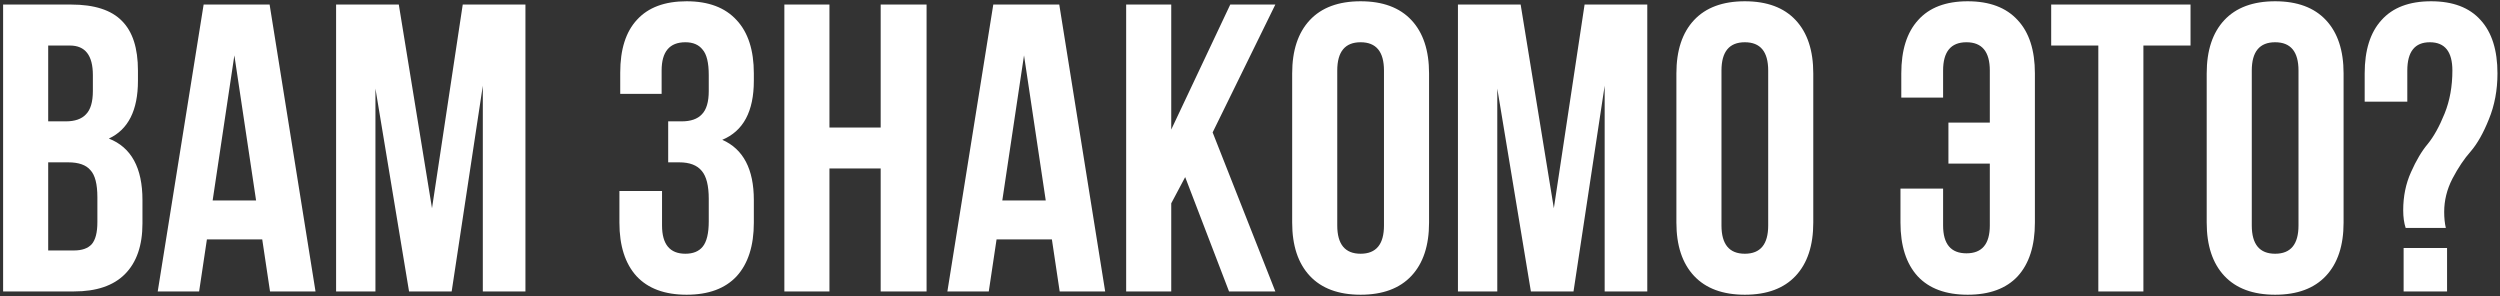 <?xml version="1.0" encoding="UTF-8"?> <svg xmlns="http://www.w3.org/2000/svg" width="549" height="65" viewBox="0 0 549 65" fill="none"><rect x="0" y="0" width="549" height="65" fill="#333333" stroke="none"/> <path d="M15.624 1C20.724 1 24.444 2.2 26.784 4.6C29.124 6.94 30.294 10.57 30.294 15.49V17.74C30.294 24.22 28.164 28.45 23.904 30.43C28.824 32.35 31.284 36.85 31.284 43.93V49.06C31.284 53.92 29.994 57.64 27.414 60.22C24.894 62.74 21.174 64 16.254 64H0.684V1H15.624ZM14.994 35.65H10.584V55H16.254C17.994 55 19.284 54.55 20.124 53.65C20.964 52.69 21.384 51.07 21.384 48.79V43.3C21.384 40.42 20.874 38.44 19.854 37.36C18.894 36.22 17.274 35.65 14.994 35.65ZM15.354 10H10.584V26.65H14.454C16.434 26.65 17.904 26.14 18.864 25.12C19.884 24.1 20.394 22.39 20.394 19.99V16.48C20.394 12.16 18.714 10 15.354 10ZM59.206 1L69.287 64H59.297L57.587 52.57H45.437L43.727 64H34.636L44.717 1H59.206ZM51.467 12.16L46.697 44.02H56.236L51.467 12.16ZM87.577 1L94.867 45.73L101.617 1H115.387V64H106.027V18.82L99.187 64H89.827L82.447 19.45V64H73.807V1H87.577ZM155.643 19.99V16.48C155.643 13.78 155.193 11.92 154.293 10.9C153.453 9.82 152.193 9.28 150.513 9.28C147.033 9.28 145.293 11.35 145.293 15.49V20.62H136.203V15.94C136.203 10.84 137.433 6.97 139.893 4.33C142.353 1.63 145.983 0.28 150.783 0.28C155.583 0.28 159.243 1.66 161.763 4.42C164.283 7.12 165.543 11.02 165.543 16.12V17.74C165.543 24.46 163.233 28.78 158.613 30.7C163.233 32.74 165.543 37.15 165.543 43.93V48.88C165.543 53.98 164.283 57.91 161.763 60.67C159.243 63.37 155.583 64.72 150.783 64.72C145.983 64.72 142.323 63.37 139.803 60.67C137.283 57.91 136.023 53.98 136.023 48.88V41.95H145.383V49.51C145.383 53.65 147.093 55.72 150.513 55.72C152.193 55.72 153.453 55.21 154.293 54.19C155.193 53.11 155.643 51.25 155.643 48.61V43.66C155.643 40.78 155.133 38.74 154.113 37.54C153.093 36.28 151.443 35.65 149.163 35.65H146.733V26.65H149.703C151.683 26.65 153.153 26.14 154.113 25.12C155.133 24.1 155.643 22.39 155.643 19.99ZM182.146 37V64H172.246V1H182.146V28H193.396V1H203.476V64H193.396V37H182.146ZM232.615 1L242.695 64H232.705L230.995 52.57H218.845L217.135 64H208.045L218.125 1H232.615ZM224.875 12.16L220.105 44.02H229.645L224.875 12.16ZM269.895 64L260.265 38.89L257.205 44.65V64H247.305V1H257.205V28.45L270.165 1H280.065L266.295 29.08L280.065 64H269.895ZM293.661 15.49V49.51C293.661 53.65 295.371 55.72 298.791 55.72C302.211 55.72 303.921 53.65 303.921 49.51V15.49C303.921 11.35 302.211 9.28 298.791 9.28C295.371 9.28 293.661 11.35 293.661 15.49ZM283.761 48.88V16.12C283.761 11.08 285.051 7.18 287.631 4.42C290.211 1.66 293.931 0.28 298.791 0.28C303.651 0.28 307.371 1.66 309.951 4.42C312.531 7.18 313.821 11.08 313.821 16.12V48.88C313.821 53.92 312.531 57.82 309.951 60.58C307.371 63.34 303.651 64.72 298.791 64.72C293.931 64.72 290.211 63.34 287.631 60.58C285.051 57.82 283.761 53.92 283.761 48.88ZM333.934 1L341.224 45.73L347.974 1H361.744V64H352.384V18.82L345.544 64H336.184L328.804 19.45V64H320.164V1H333.934ZM378.036 15.49V49.51C378.036 53.65 379.746 55.72 383.166 55.72C386.586 55.72 388.296 53.65 388.296 49.51V15.49C388.296 11.35 386.586 9.28 383.166 9.28C379.746 9.28 378.036 11.35 378.036 15.49ZM368.136 48.88V16.12C368.136 11.08 369.426 7.18 372.006 4.42C374.586 1.66 378.306 0.28 383.166 0.28C388.026 0.28 391.746 1.66 394.326 4.42C396.906 7.18 398.196 11.08 398.196 16.12V48.88C398.196 53.92 396.906 57.82 394.326 60.58C391.746 63.34 388.026 64.72 383.166 64.72C378.306 64.72 374.586 63.34 372.006 60.58C369.426 57.82 368.136 53.92 368.136 48.88ZM417.344 41.41H426.704V49.51C426.704 53.59 428.414 55.63 431.834 55.63C435.254 55.63 436.964 53.59 436.964 49.51V35.92H427.874V26.92H436.964V15.49C436.964 11.35 435.254 9.28 431.834 9.28C428.414 9.28 426.704 11.35 426.704 15.49V21.43H417.524V16.12C417.524 11.02 418.754 7.12 421.214 4.42C423.674 1.66 427.304 0.28 432.104 0.28C436.904 0.28 440.564 1.66 443.084 4.42C445.604 7.12 446.864 11.02 446.864 16.12V48.88C446.864 53.98 445.604 57.91 443.084 60.67C440.564 63.37 436.904 64.72 432.104 64.72C427.304 64.72 423.644 63.37 421.124 60.67C418.604 57.91 417.344 53.98 417.344 48.88V41.41ZM450.441 10V1H481.041V10H470.691V64H460.791V10H450.441ZM494.491 15.49V49.51C494.491 53.65 496.201 55.72 499.621 55.72C503.041 55.72 504.751 53.65 504.751 49.51V15.49C504.751 11.35 503.041 9.28 499.621 9.28C496.201 9.28 494.491 11.35 494.491 15.49ZM484.591 48.88V16.12C484.591 11.08 485.881 7.18 488.461 4.42C491.041 1.66 494.761 0.28 499.621 0.28C504.481 0.28 508.201 1.66 510.781 4.42C513.361 7.18 514.651 11.08 514.651 16.12V48.88C514.651 53.92 513.361 57.82 510.781 60.58C508.201 63.34 504.481 64.72 499.621 64.72C494.761 64.72 491.041 63.34 488.461 60.58C485.881 57.82 484.591 53.92 484.591 48.88ZM537.104 50.05H528.284C527.924 48.97 527.744 47.68 527.744 46.18C527.744 43.12 528.314 40.33 529.454 37.81C530.594 35.23 531.824 33.16 533.144 31.6C534.464 29.98 535.694 27.76 536.834 24.94C537.974 22.12 538.544 18.97 538.544 15.49C538.544 11.35 536.894 9.28 533.594 9.28C530.294 9.28 528.644 11.35 528.644 15.49V22.33H519.284V16.12C519.284 11.02 520.514 7.12 522.974 4.42C525.434 1.66 529.064 0.28 533.864 0.28C538.664 0.28 542.294 1.66 544.754 4.42C547.214 7.12 548.444 11.02 548.444 16.12C548.444 19.78 547.814 23.14 546.554 26.2C545.354 29.2 544.034 31.54 542.594 33.22C541.154 34.84 539.804 36.85 538.544 39.25C537.344 41.59 536.744 44.02 536.744 46.54C536.744 47.86 536.864 49.03 537.104 50.05ZM527.834 54.46H537.374V64H527.834V54.46Z" fill="white"></path> </svg> 